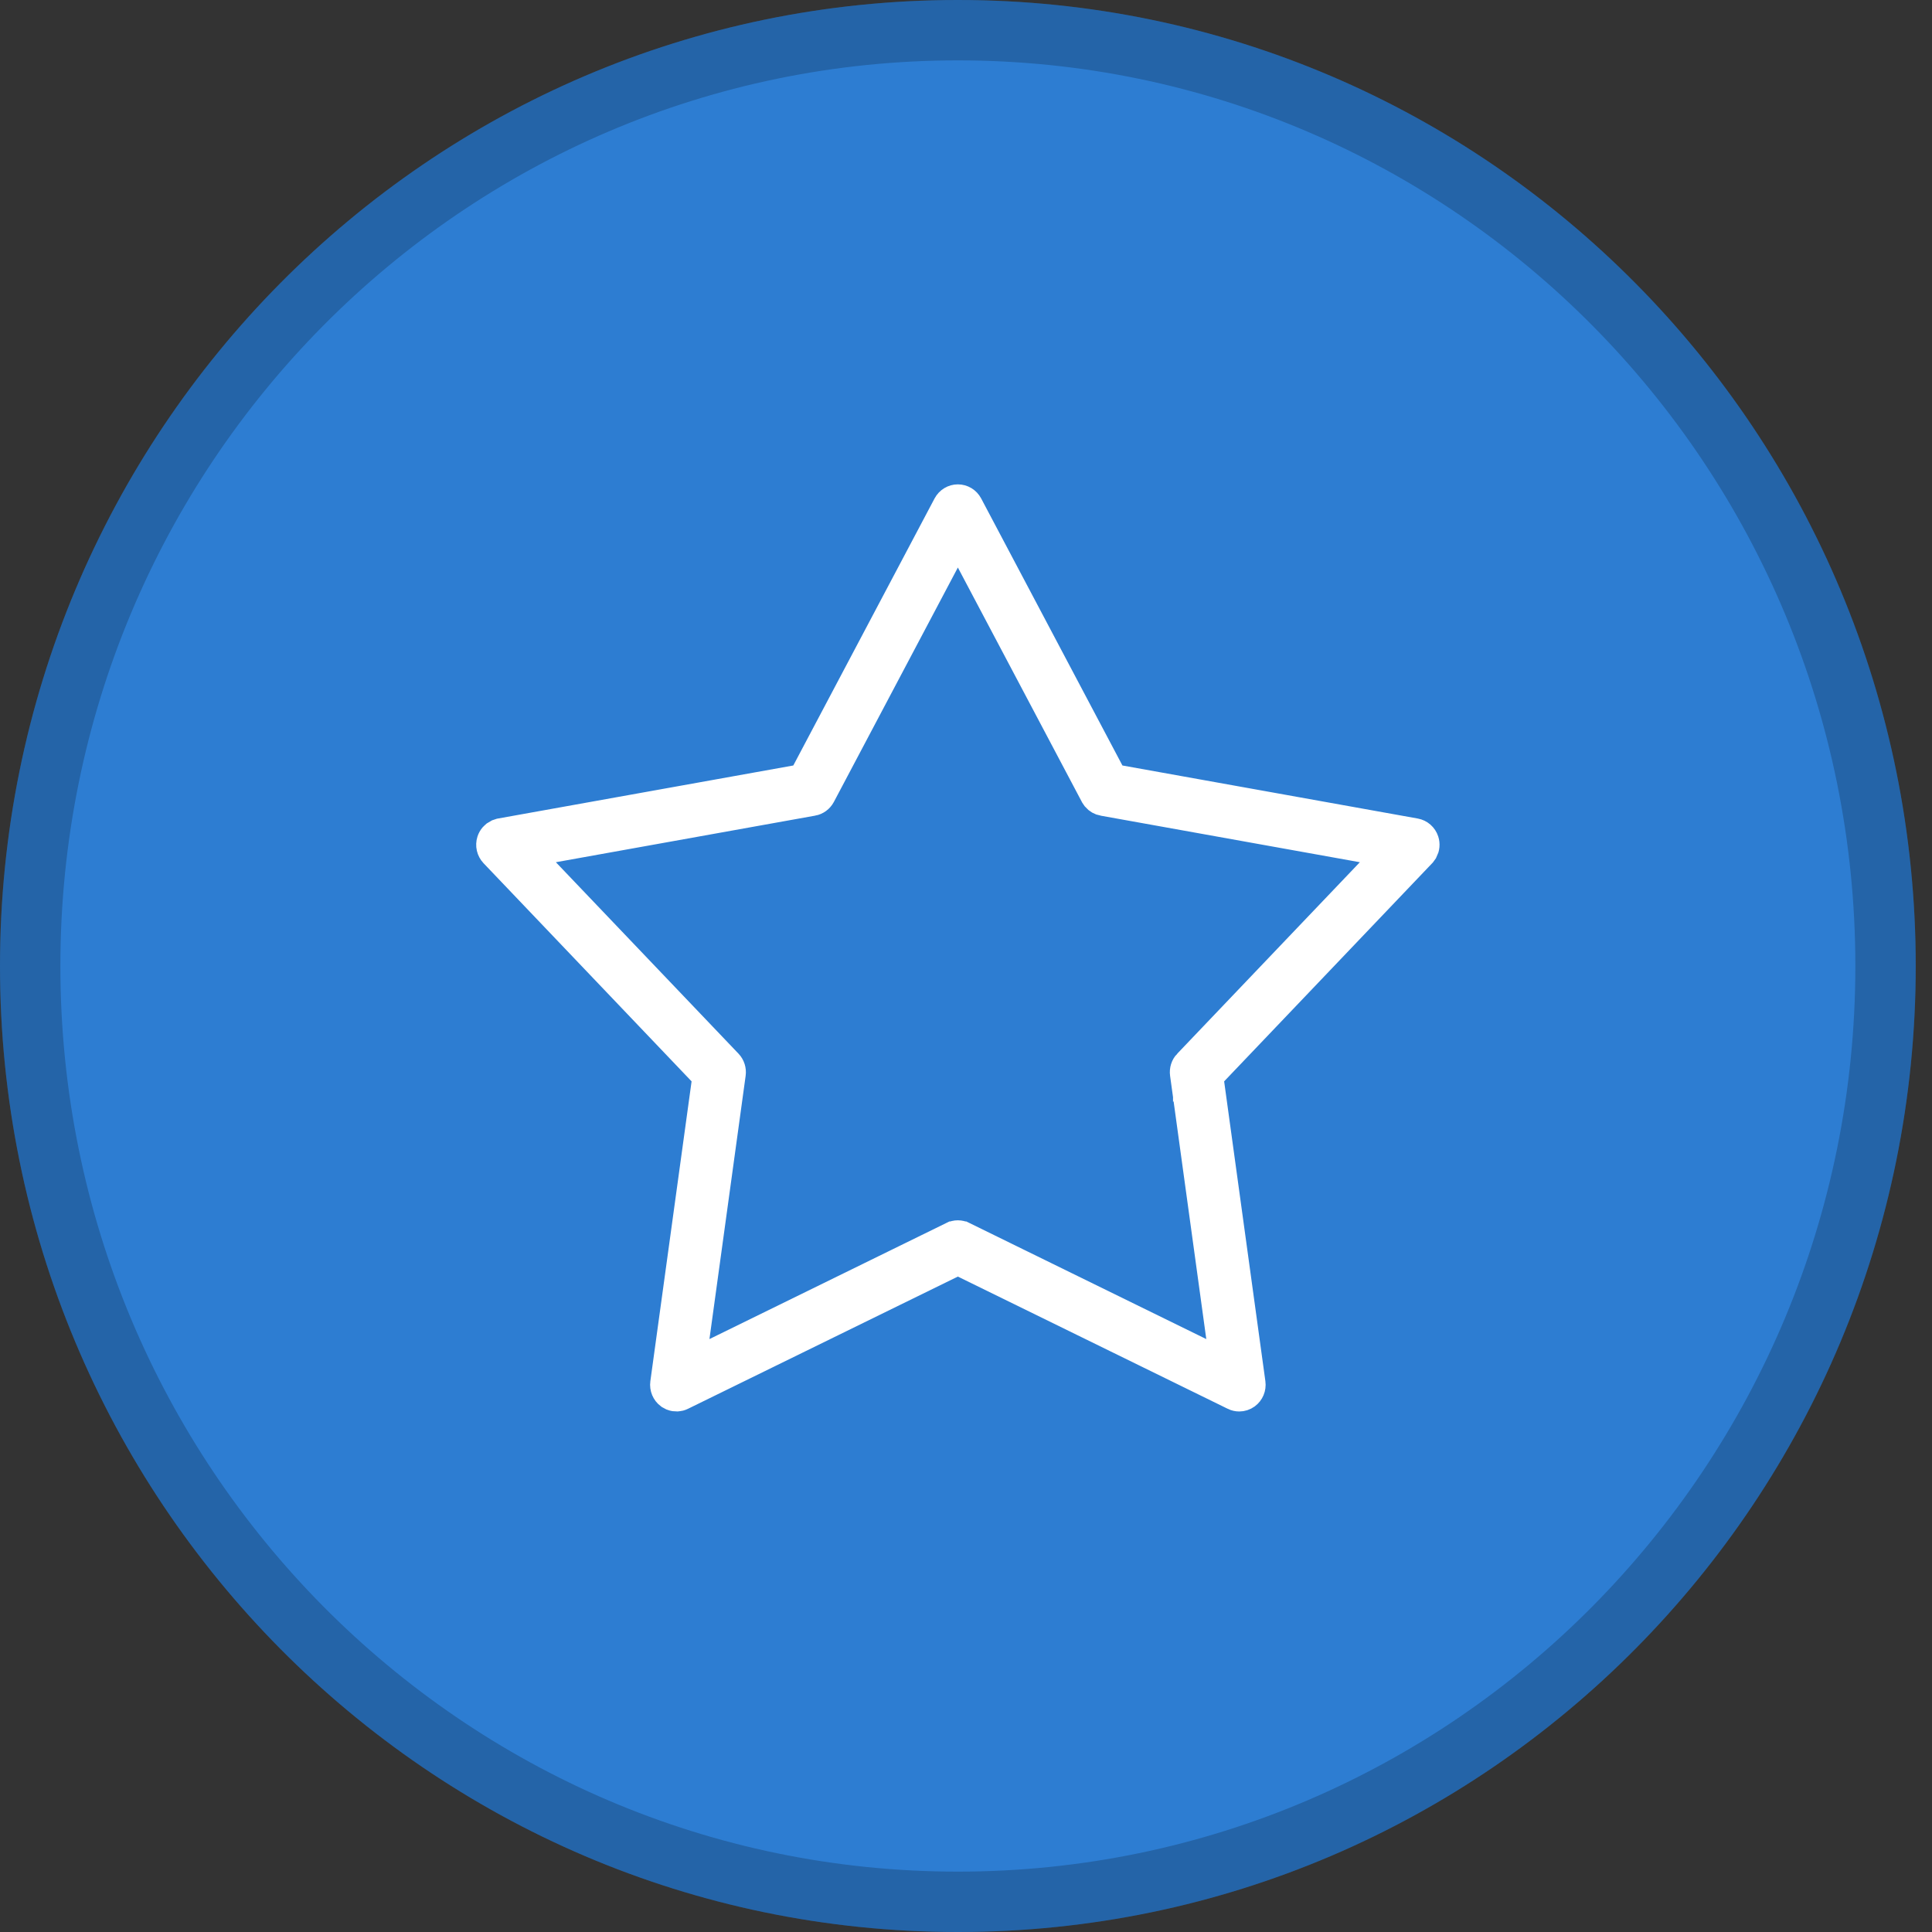 <svg width="64" height="64" viewBox="0 0 64 64" fill="none" xmlns="http://www.w3.org/2000/svg">
<rect x="0" y="0" width="64" height="64" fill="#333333" stroke="none"/>
<path d="M31.73 1C48.711 1 62.461 14.888 62.461 32C62.461 49.112 48.711 63 31.73 63C14.75 63 1 49.112 1 32C1 14.888 14.75 1 31.73 1Z" fill="#2D7DD2"/>
<path d="M31.73 1C48.711 1 62.461 14.888 62.461 32C62.461 49.112 48.711 63 31.73 63C14.75 63 1 49.112 1 32C1 14.888 14.75 1 31.73 1Z" stroke="#2D7DD2" stroke-width="2"/>
<path d="M31.73 1C48.711 1 62.461 14.888 62.461 32C62.461 49.112 48.711 63 31.73 63C14.75 63 1 49.112 1 32C1 14.888 14.75 1 31.73 1Z" stroke="black" stroke-opacity="0.2" stroke-width="2"/>
<path d="M31.73 16.545C31.866 16.545 31.994 16.62 32.06 16.745L36.74 25.592L36.853 25.807L37.094 25.85L46.877 27.607C47.011 27.631 47.124 27.729 47.168 27.864C47.201 27.966 47.189 28.076 47.141 28.167L47.08 28.251L40.19 35.476L40.023 35.65L40.056 35.889L41.422 45.821C41.441 45.962 41.382 46.102 41.27 46.185C41.204 46.233 41.127 46.257 41.051 46.257C40.995 46.257 40.941 46.244 40.891 46.22L40.89 46.219L31.95 41.839L31.73 41.73L31.511 41.839L22.571 46.219L22.569 46.22C22.48 46.264 22.376 46.269 22.281 46.233L22.191 46.185C22.079 46.102 22.02 45.962 22.039 45.821L23.405 35.889L23.438 35.65L23.271 35.476L16.381 28.251C16.284 28.149 16.249 28 16.293 27.864C16.326 27.762 16.398 27.682 16.488 27.639L16.584 27.607L26.367 25.85L26.608 25.807L26.721 25.592L31.401 16.745C31.468 16.62 31.595 16.545 31.73 16.545ZM31.288 18.567L27.18 26.333C27.125 26.436 27.027 26.507 26.916 26.527H26.915L18.326 28.07L17.411 28.235L18.053 28.908L24.103 35.25C24.183 35.334 24.221 35.453 24.205 35.57L23.006 44.29L22.878 45.221L23.721 44.808L31.568 40.962H31.569C31.621 40.937 31.676 40.924 31.73 40.924C31.785 40.924 31.84 40.937 31.892 40.962H31.893L39.74 44.808L40.583 45.221L40.455 44.29L39.256 35.57C39.24 35.453 39.277 35.334 39.358 35.25L39.358 35.251L45.408 28.908L46.05 28.235L45.135 28.07L36.546 26.527H36.545C36.462 26.512 36.386 26.469 36.33 26.404L36.281 26.333L32.173 18.567L31.73 17.731L31.288 18.567Z" fill="white" stroke="white"/>
</svg>
